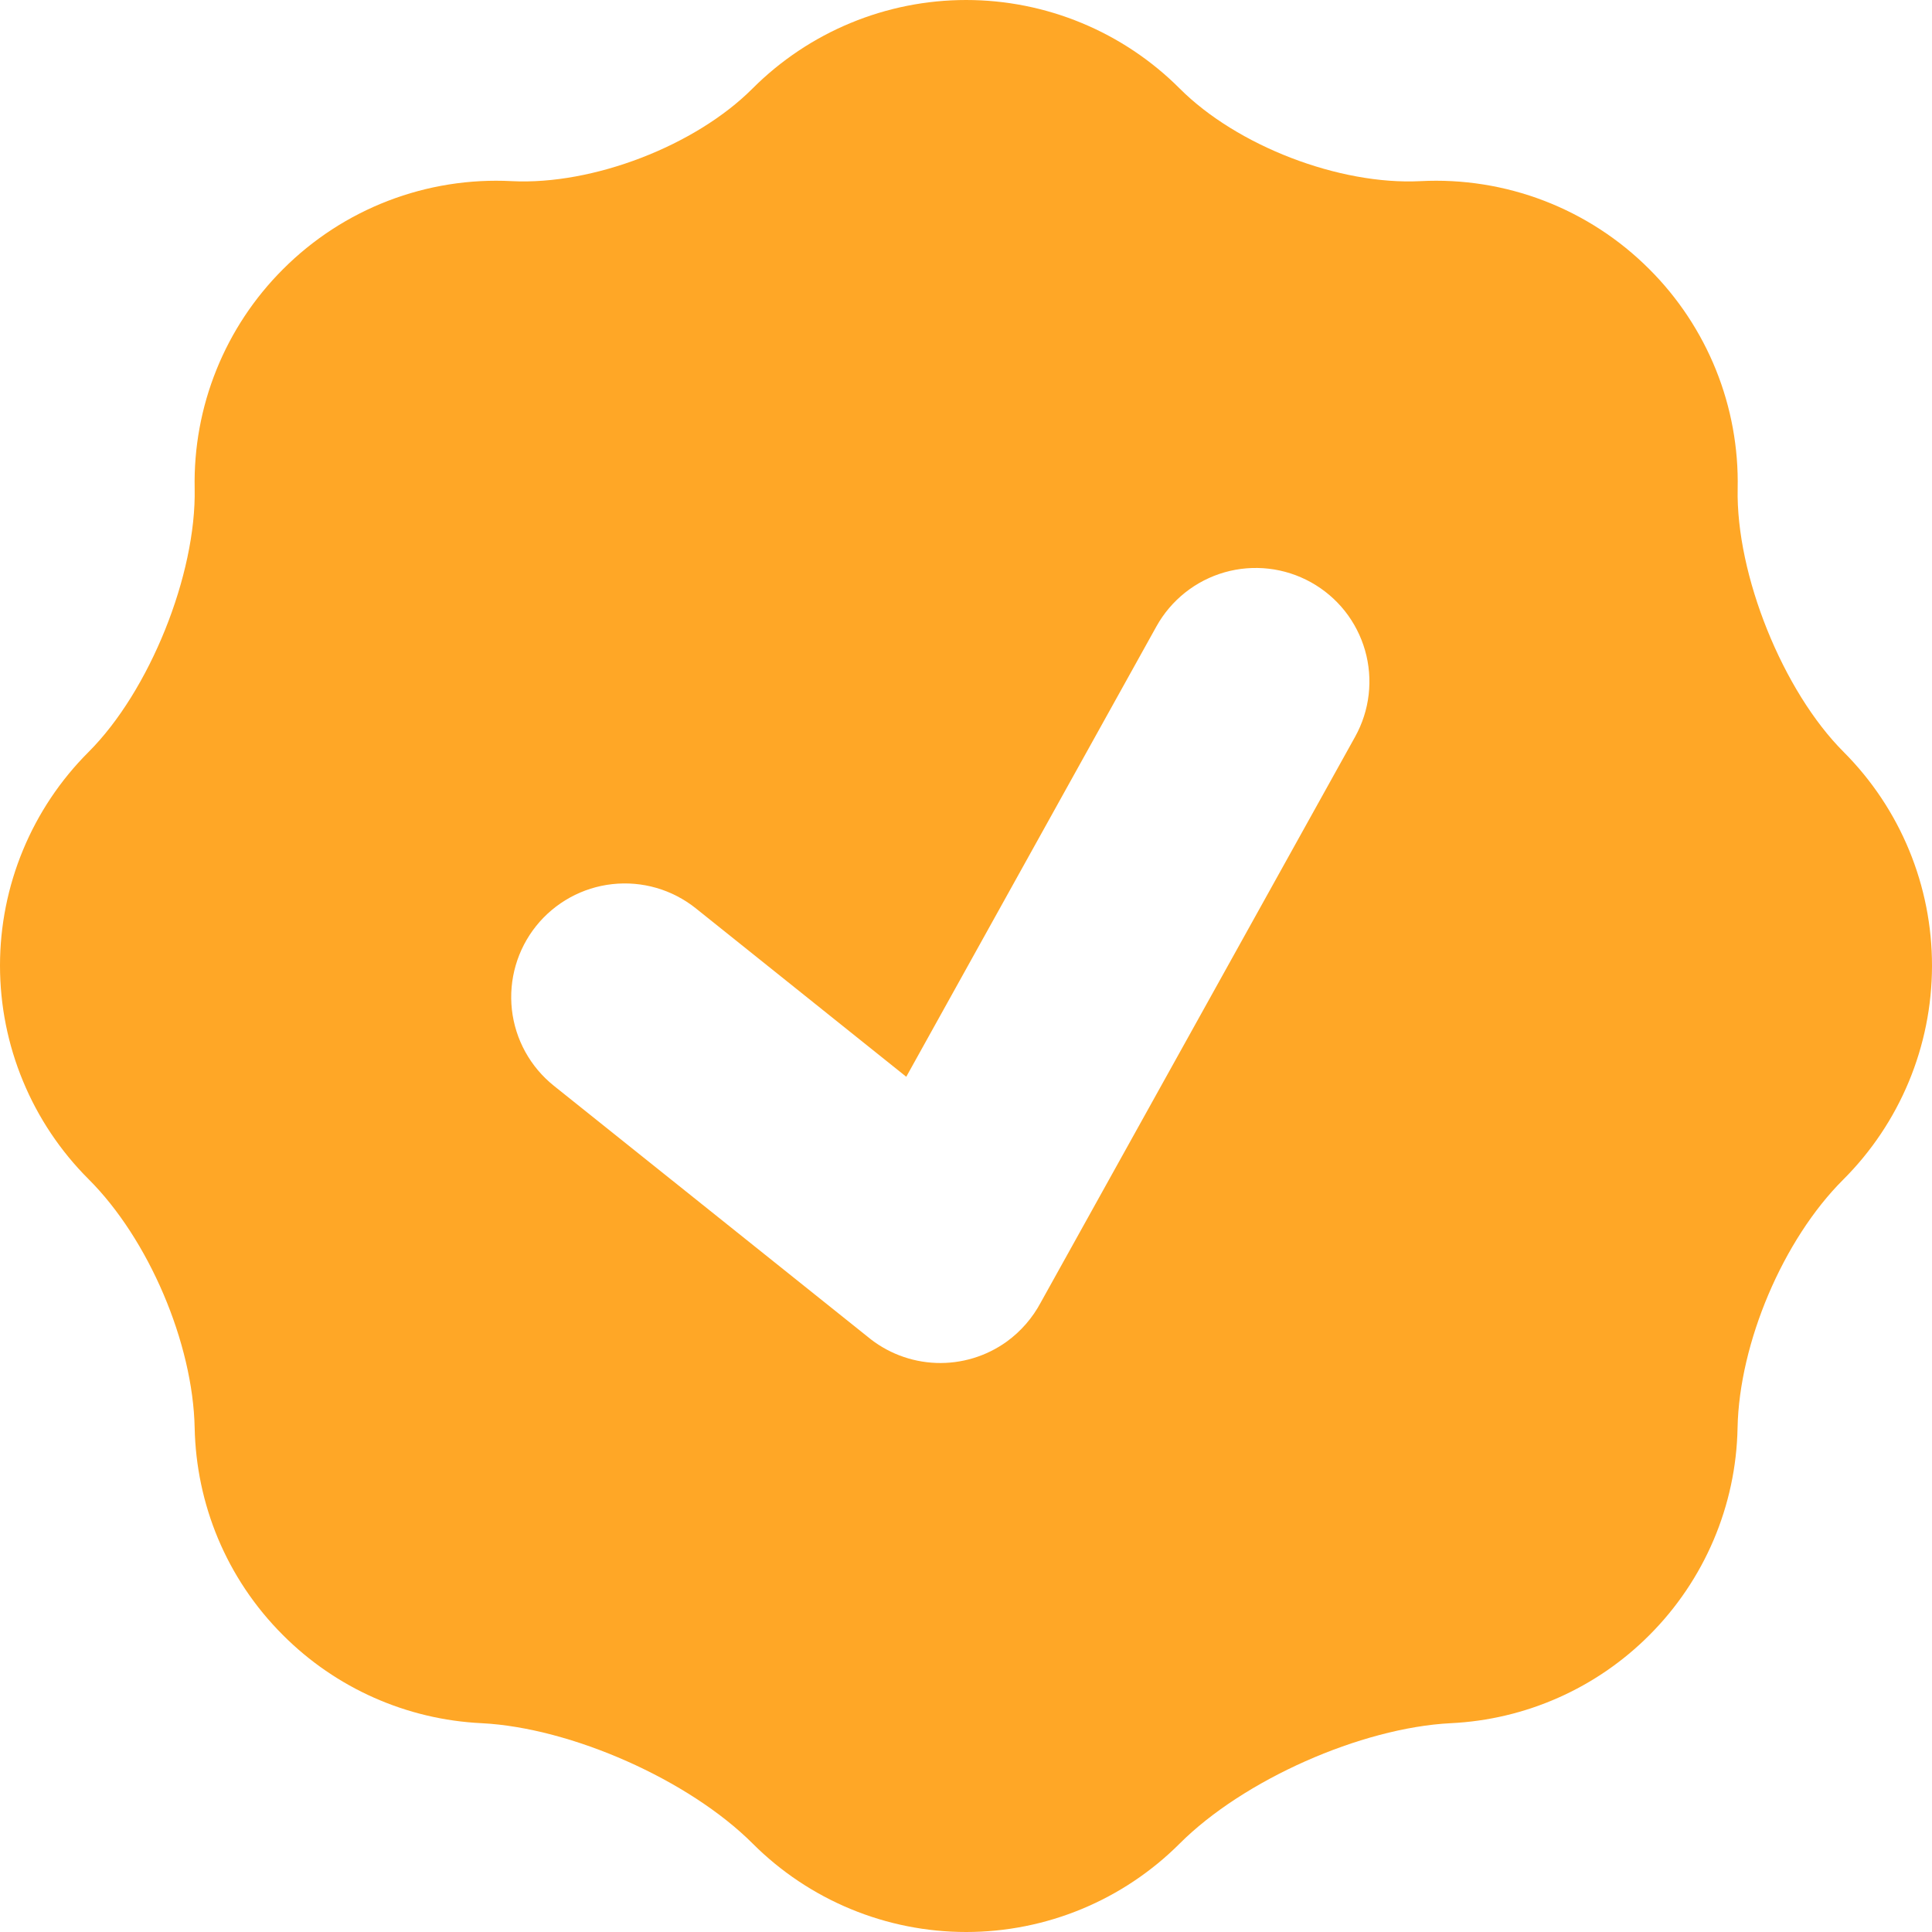 <svg width="75" height="75" viewBox="0 0 75 75" fill="none" xmlns="http://www.w3.org/2000/svg">
<path fill-rule="evenodd" clip-rule="evenodd" d="M7.557 18.962C7.624 22.308 5.803 26.832 3.435 29.195C2.346 30.283 1.482 31.575 0.893 32.998C0.303 34.42 0 35.944 0 37.483C0 39.023 0.303 40.547 0.893 41.969C1.482 43.392 2.346 44.684 3.435 45.772C5.772 48.1 7.491 52.138 7.557 55.436C7.619 58.355 8.761 61.256 10.988 63.478C13.042 65.537 15.79 66.755 18.695 66.894C22.183 67.071 26.751 69.099 29.22 71.568C30.308 72.656 31.6 73.519 33.022 74.108C34.444 74.697 35.968 75 37.507 75C39.046 75 40.57 74.697 41.992 74.108C43.414 73.519 44.706 72.656 45.794 71.568C48.263 69.099 52.831 67.071 56.319 66.894C59.224 66.755 61.972 65.537 64.026 63.478C66.167 61.339 67.396 58.453 67.452 55.427C67.518 52.138 69.215 48.126 71.548 45.798C73.753 43.6 74.995 40.616 75 37.502C75.005 34.388 73.773 31.4 71.574 29.195C69.211 26.836 67.386 22.308 67.456 18.967C67.489 17.389 67.203 15.821 66.613 14.357C66.023 12.893 65.143 11.563 64.026 10.449C62.867 9.288 61.478 8.384 59.947 7.795C58.416 7.207 56.779 6.947 55.141 7.032C51.993 7.191 48.02 5.665 45.794 3.435C44.706 2.346 43.413 1.482 41.991 0.893C40.569 0.303 39.044 0 37.505 0C35.965 0 34.441 0.303 33.018 0.893C31.596 1.482 30.304 2.346 29.215 3.435C26.993 5.661 23.016 7.191 19.868 7.032C18.231 6.947 16.594 7.207 15.064 7.796C13.534 8.385 12.146 9.289 10.988 10.449C9.871 11.563 8.991 12.892 8.402 14.355C7.812 15.818 7.525 17.385 7.557 18.962ZM50.891 22.604C51.397 22.885 51.843 23.263 52.204 23.716C52.564 24.17 52.831 24.69 52.991 25.247C53.15 25.803 53.198 26.386 53.132 26.961C53.066 27.537 52.887 28.093 52.606 28.6L40.401 50.564C40.083 51.161 39.634 51.678 39.087 52.077C38.291 52.652 37.324 52.945 36.342 52.909C35.359 52.873 34.417 52.51 33.664 51.878L21.499 42.148C21.047 41.786 20.671 41.339 20.391 40.831C20.112 40.324 19.935 39.767 19.871 39.191C19.808 38.615 19.858 38.033 20.019 37.477C20.18 36.92 20.45 36.401 20.811 35.949C21.173 35.497 21.621 35.121 22.128 34.841C22.636 34.562 23.193 34.385 23.769 34.322C24.344 34.258 24.927 34.308 25.483 34.469C26.039 34.63 26.558 34.9 27.011 35.261L35.181 41.8L44.894 24.314C45.176 23.808 45.554 23.363 46.008 23.003C46.461 22.643 46.981 22.376 47.538 22.217C48.095 22.058 48.678 22.011 49.253 22.077C49.828 22.143 50.385 22.323 50.891 22.604Z" fill="#FFA726"/>
</svg>
